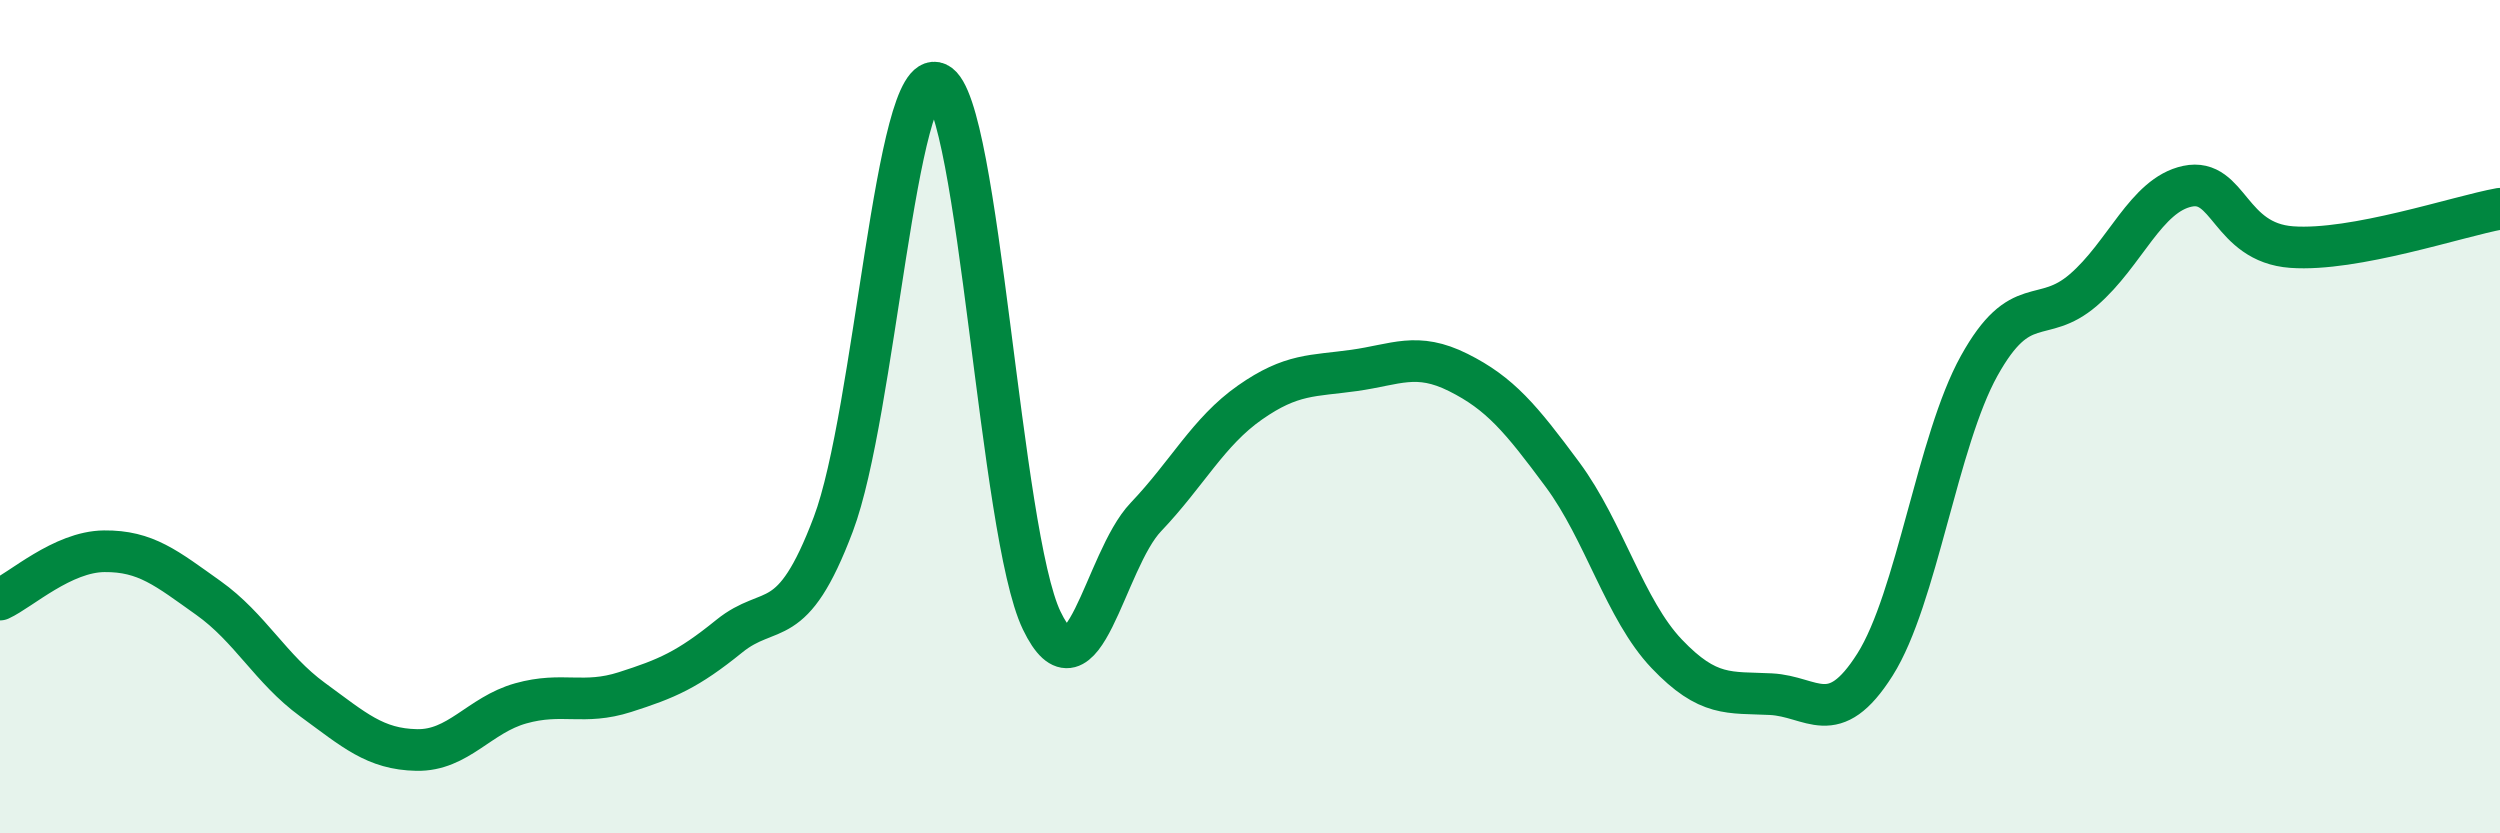 
    <svg width="60" height="20" viewBox="0 0 60 20" xmlns="http://www.w3.org/2000/svg">
      <path
        d="M 0,14.39 C 0.5,14.16 1.5,13.24 2.5,13.23 C 3.5,13.22 4,13.64 5,14.35 C 6,15.06 6.5,16.06 7.5,16.79 C 8.5,17.52 9,17.98 10,18 C 11,18.02 11.5,17.16 12.5,16.88 C 13.5,16.6 14,16.93 15,16.61 C 16,16.29 16.5,16.08 17.5,15.27 C 18.5,14.46 19,15.23 20,12.58 C 21,9.93 21.5,1.54 22.5,2 C 23.5,2.46 24,12.81 25,14.89 C 26,16.97 26.5,13.46 27.5,12.41 C 28.5,11.36 29,10.36 30,9.66 C 31,8.96 31.5,9.03 32.5,8.89 C 33.5,8.75 34,8.44 35,8.94 C 36,9.44 36.5,10.04 37.5,11.39 C 38.5,12.74 39,14.64 40,15.69 C 41,16.74 41.5,16.61 42.5,16.66 C 43.5,16.71 44,17.53 45,15.95 C 46,14.37 46.5,10.58 47.5,8.78 C 48.5,6.98 49,7.82 50,6.96 C 51,6.1 51.5,4.68 52.5,4.47 C 53.5,4.26 53.5,5.82 55,5.93 C 56.5,6.04 59,5.19 60,5.01L60 20L0 20Z"
        fill="#008740"
        opacity="0.1"
        stroke-linecap="round"
        stroke-linejoin="round"
      />
      <path
        d="M 0,14.39 C 0.5,14.16 1.5,13.24 2.5,13.23 C 3.5,13.22 4,13.64 5,14.35 C 6,15.06 6.5,16.06 7.5,16.79 C 8.5,17.52 9,17.98 10,18 C 11,18.02 11.5,17.16 12.5,16.88 C 13.5,16.6 14,16.93 15,16.61 C 16,16.29 16.5,16.08 17.5,15.27 C 18.5,14.46 19,15.23 20,12.58 C 21,9.93 21.5,1.54 22.5,2 C 23.5,2.46 24,12.81 25,14.89 C 26,16.97 26.5,13.46 27.5,12.41 C 28.5,11.36 29,10.36 30,9.66 C 31,8.96 31.5,9.03 32.5,8.89 C 33.5,8.75 34,8.44 35,8.94 C 36,9.44 36.5,10.04 37.5,11.39 C 38.5,12.74 39,14.64 40,15.69 C 41,16.74 41.5,16.61 42.5,16.66 C 43.5,16.71 44,17.53 45,15.95 C 46,14.37 46.5,10.58 47.5,8.78 C 48.5,6.98 49,7.82 50,6.96 C 51,6.1 51.5,4.68 52.5,4.47 C 53.5,4.26 53.5,5.82 55,5.93 C 56.5,6.04 59,5.19 60,5.01"
        stroke="#008740"
        stroke-width="1"
        fill="none"
        stroke-linecap="round"
        stroke-linejoin="round"
      />
    </svg>
  